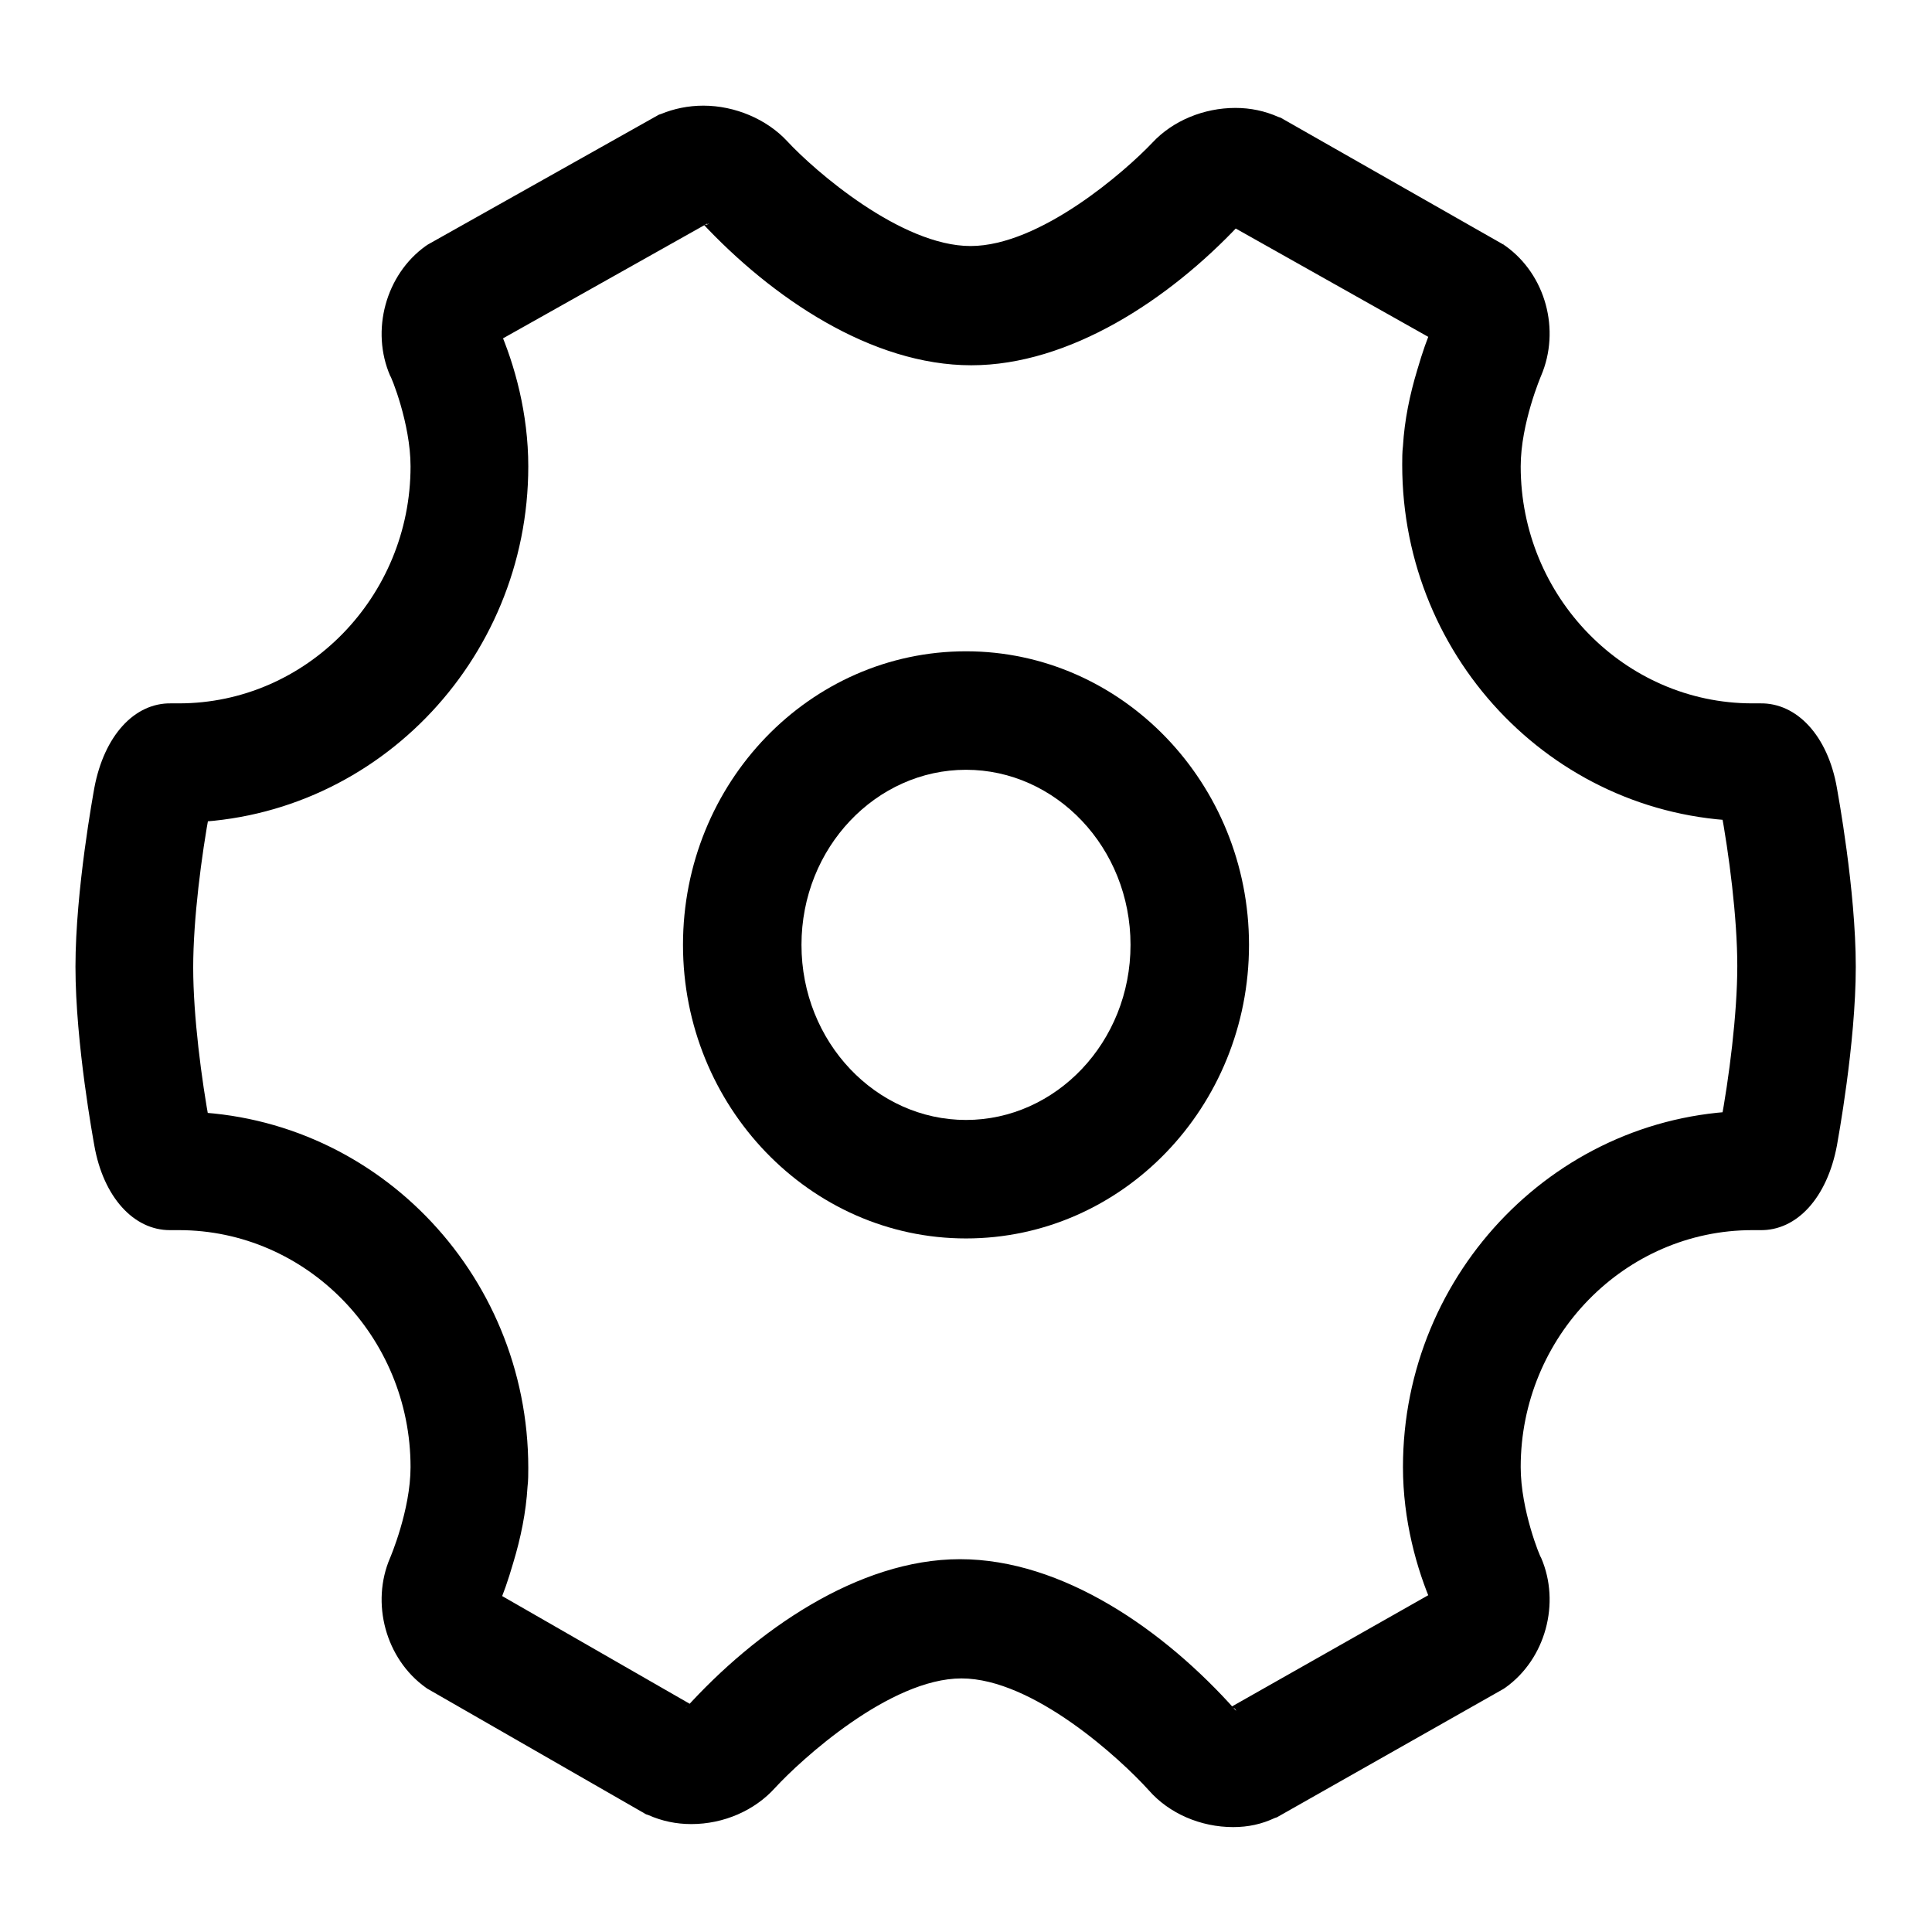 <?xml version="1.0" encoding="utf-8"?>
<!-- Svg Vector Icons : http://www.onlinewebfonts.com/icon -->
<!DOCTYPE svg PUBLIC "-//W3C//DTD SVG 1.1//EN" "http://www.w3.org/Graphics/SVG/1.1/DTD/svg11.dtd">
<svg version="1.1" xmlns="http://www.w3.org/2000/svg" xmlns:xlink="http://www.w3.org/1999/xlink" x="0px" y="0px" viewBox="0 0 256 256" enable-background="new 0 0 256 256" xml:space="preserve">
<g><g><path fill="#000000" d="M163.4,226.3L163.4,226.3c-0.2,0-0.5,0-0.8,0.2l0.3-0.1l6.4,14.4l-7.8-13.7l30-17l7.8,13.7l-9.2-12.8l0.3-0.2c-0.8,0.6-0.9,1.1-0.6,1.9c-2.1-4.8-3.9-11.3-3.9-18.3c0-25.9,20.7-47.2,46.4-47.2h1.3c-2.3,0-4.3,0.9-5.5,2.1c-0.3,0.3-0.2,0.2-0.1-0.5c1.1-5.9,2.2-14.4,2.2-20.8s-1.1-14.9-2.2-20.8c-0.1-0.6-0.2-0.8,0.1-0.5c1.1,1.3,3.2,2.2,5.1,2.1h-1c-25.7,0-46.4-21.2-46.4-47.2c0-0.8,0-1.7,0.1-2.5c0.2-3.4,0.9-6.8,1.9-10.1c0.7-2.4,1.3-4.1,2-5.7c-0.3,0.7-0.2,1.3,0.6,1.9l-0.3-0.2l9.2-12.8l-7.8,13.7L162,29.3l7.8-13.7L163.4,30l-0.3-0.1c0.3,0.1,0.6,0.2,0.7,0.2c0.1,0,0.1,0,0.4-0.3c-9.3,9.9-22.5,18.6-35.5,18.6c-13.2,0-26.4-8.9-35.8-19c0.3,0.3,0.4,0.4,0.4,0.4c0.1,0,0.4,0,0.7-0.2l-0.3,0.1l-6.3-14.4L95,28.9L64.4,46.1l-7.7-13.7l9.1,12.8l-0.3,0.2c0.8-0.6,0.9-1.1,0.6-1.9c2.1,4.8,3.9,11.3,3.9,18.3c0,25.9-20.7,47.2-46.4,47.2h-1.4c2.3,0,4.4-0.9,5.5-2.1c0.3-0.3,0.2-0.1,0.1,0.5c-1.1,5.9-2.2,14.4-2.2,20.8s1.1,14.9,2.2,20.8c0.1,0.7,0.2,0.8-0.1,0.5c-1.1-1.2-3-2.2-5.3-2.2c-0.1,0-0.1,0,0.2,0h1c25.7,0,46.4,21.2,46.4,47.2c0,0.8,0,1.7-0.1,2.5c-0.2,3.4-0.9,6.8-1.9,10.1c-0.7,2.4-1.3,4.1-2,5.7c0.3-0.7,0.2-1.3-0.6-1.9l0.3,0.2l-9.2,12.8l7.8-13.7l28.9,16.6l-7.8,13.7l6.5-14.4l0.3,0.1c-0.3-0.1-0.6-0.2-0.8-0.2c-0.1,0-0.3,0-0.6,0.4c9.3-10.3,22.9-19.8,36.4-19.8c13.6,0,27.1,9.4,36.6,20.1C163.7,226.4,163.5,226.3,163.4,226.3L163.4,226.3z M163.4,242.1L163.4,242.1c-4.3,0-8.5-1.8-11.2-4.9c-3.7-4.1-15.3-14.8-24.8-14.8c-9.5,0-21.3,10.8-24.7,14.5c-2.7,3-6.8,4.8-11.1,4.8c-2,0-3.9-0.4-5.7-1.2l-0.3-0.1l-28.9-16.6l-0.3-0.2c-5.3-3.8-7.3-11.2-4.7-17.2c0,0,2.7-6.3,2.7-12c0-17.3-13.8-31.4-30.7-31.4h-1c-0.1,0-0.1,0-0.2,0c-4.8,0-8.8-4.4-10-11.2c-0.1-0.6-2.5-13.5-2.5-23.7c0-10.2,2.4-23.1,2.5-23.7c1.3-6.9,5.3-11.3,10.2-11.2h1c16.9,0,30.7-14.1,30.7-31.4c0-5.7-2.6-12-2.7-12c-2.6-6-0.6-13.4,4.7-17.2l0.3-0.2l30.6-17.2l0.3-0.1c1.7-0.7,3.6-1.1,5.6-1.1c4.2,0,8.4,1.8,11.1,4.7c3.6,3.9,15.1,13.9,24.3,13.9c9.2,0,20.5-9.9,24.1-13.7c2.7-2.9,6.8-4.6,11-4.6c2,0,3.9,0.4,5.7,1.2l0.3,0.1l29.5,16.8l0.3,0.2c5.3,3.8,7.3,11.1,4.7,17.2c0,0-2.7,6.3-2.7,12c0,17.3,13.8,31.4,30.7,31.4h1c4.9-0.1,9,4.3,10.2,11.2c0.1,0.6,2.5,13.5,2.5,23.7c0,10.2-2.4,23.1-2.5,23.7c-1.3,6.9-5.3,11.3-10.2,11.2h-1c-16.9,0-30.7,14.1-30.7,31.4c0,5.7,2.6,12,2.7,12c2.6,6,0.6,13.4-4.7,17.2l-0.3,0.2l-30,17l-0.3,0.1C167.2,241.7,165.4,242.1,163.4,242.1L163.4,242.1z"/><path fill="#000000" d="M128,102L128,102c-11.9,0-21.8,10.3-21.8,23.2c0,12.9,9.9,23.2,21.8,23.2s21.8-10.3,21.8-23.2C149.8,112.3,139.9,102,128,102L128,102z M128,86.3L128,86.3c20.7,0,37.5,17.5,37.5,38.9c0,21.5-16.8,38.9-37.5,38.9c-20.7,0-37.5-17.5-37.5-38.9C90.5,103.7,107.3,86.3,128,86.3L128,86.3z"/></g></g>
</svg>